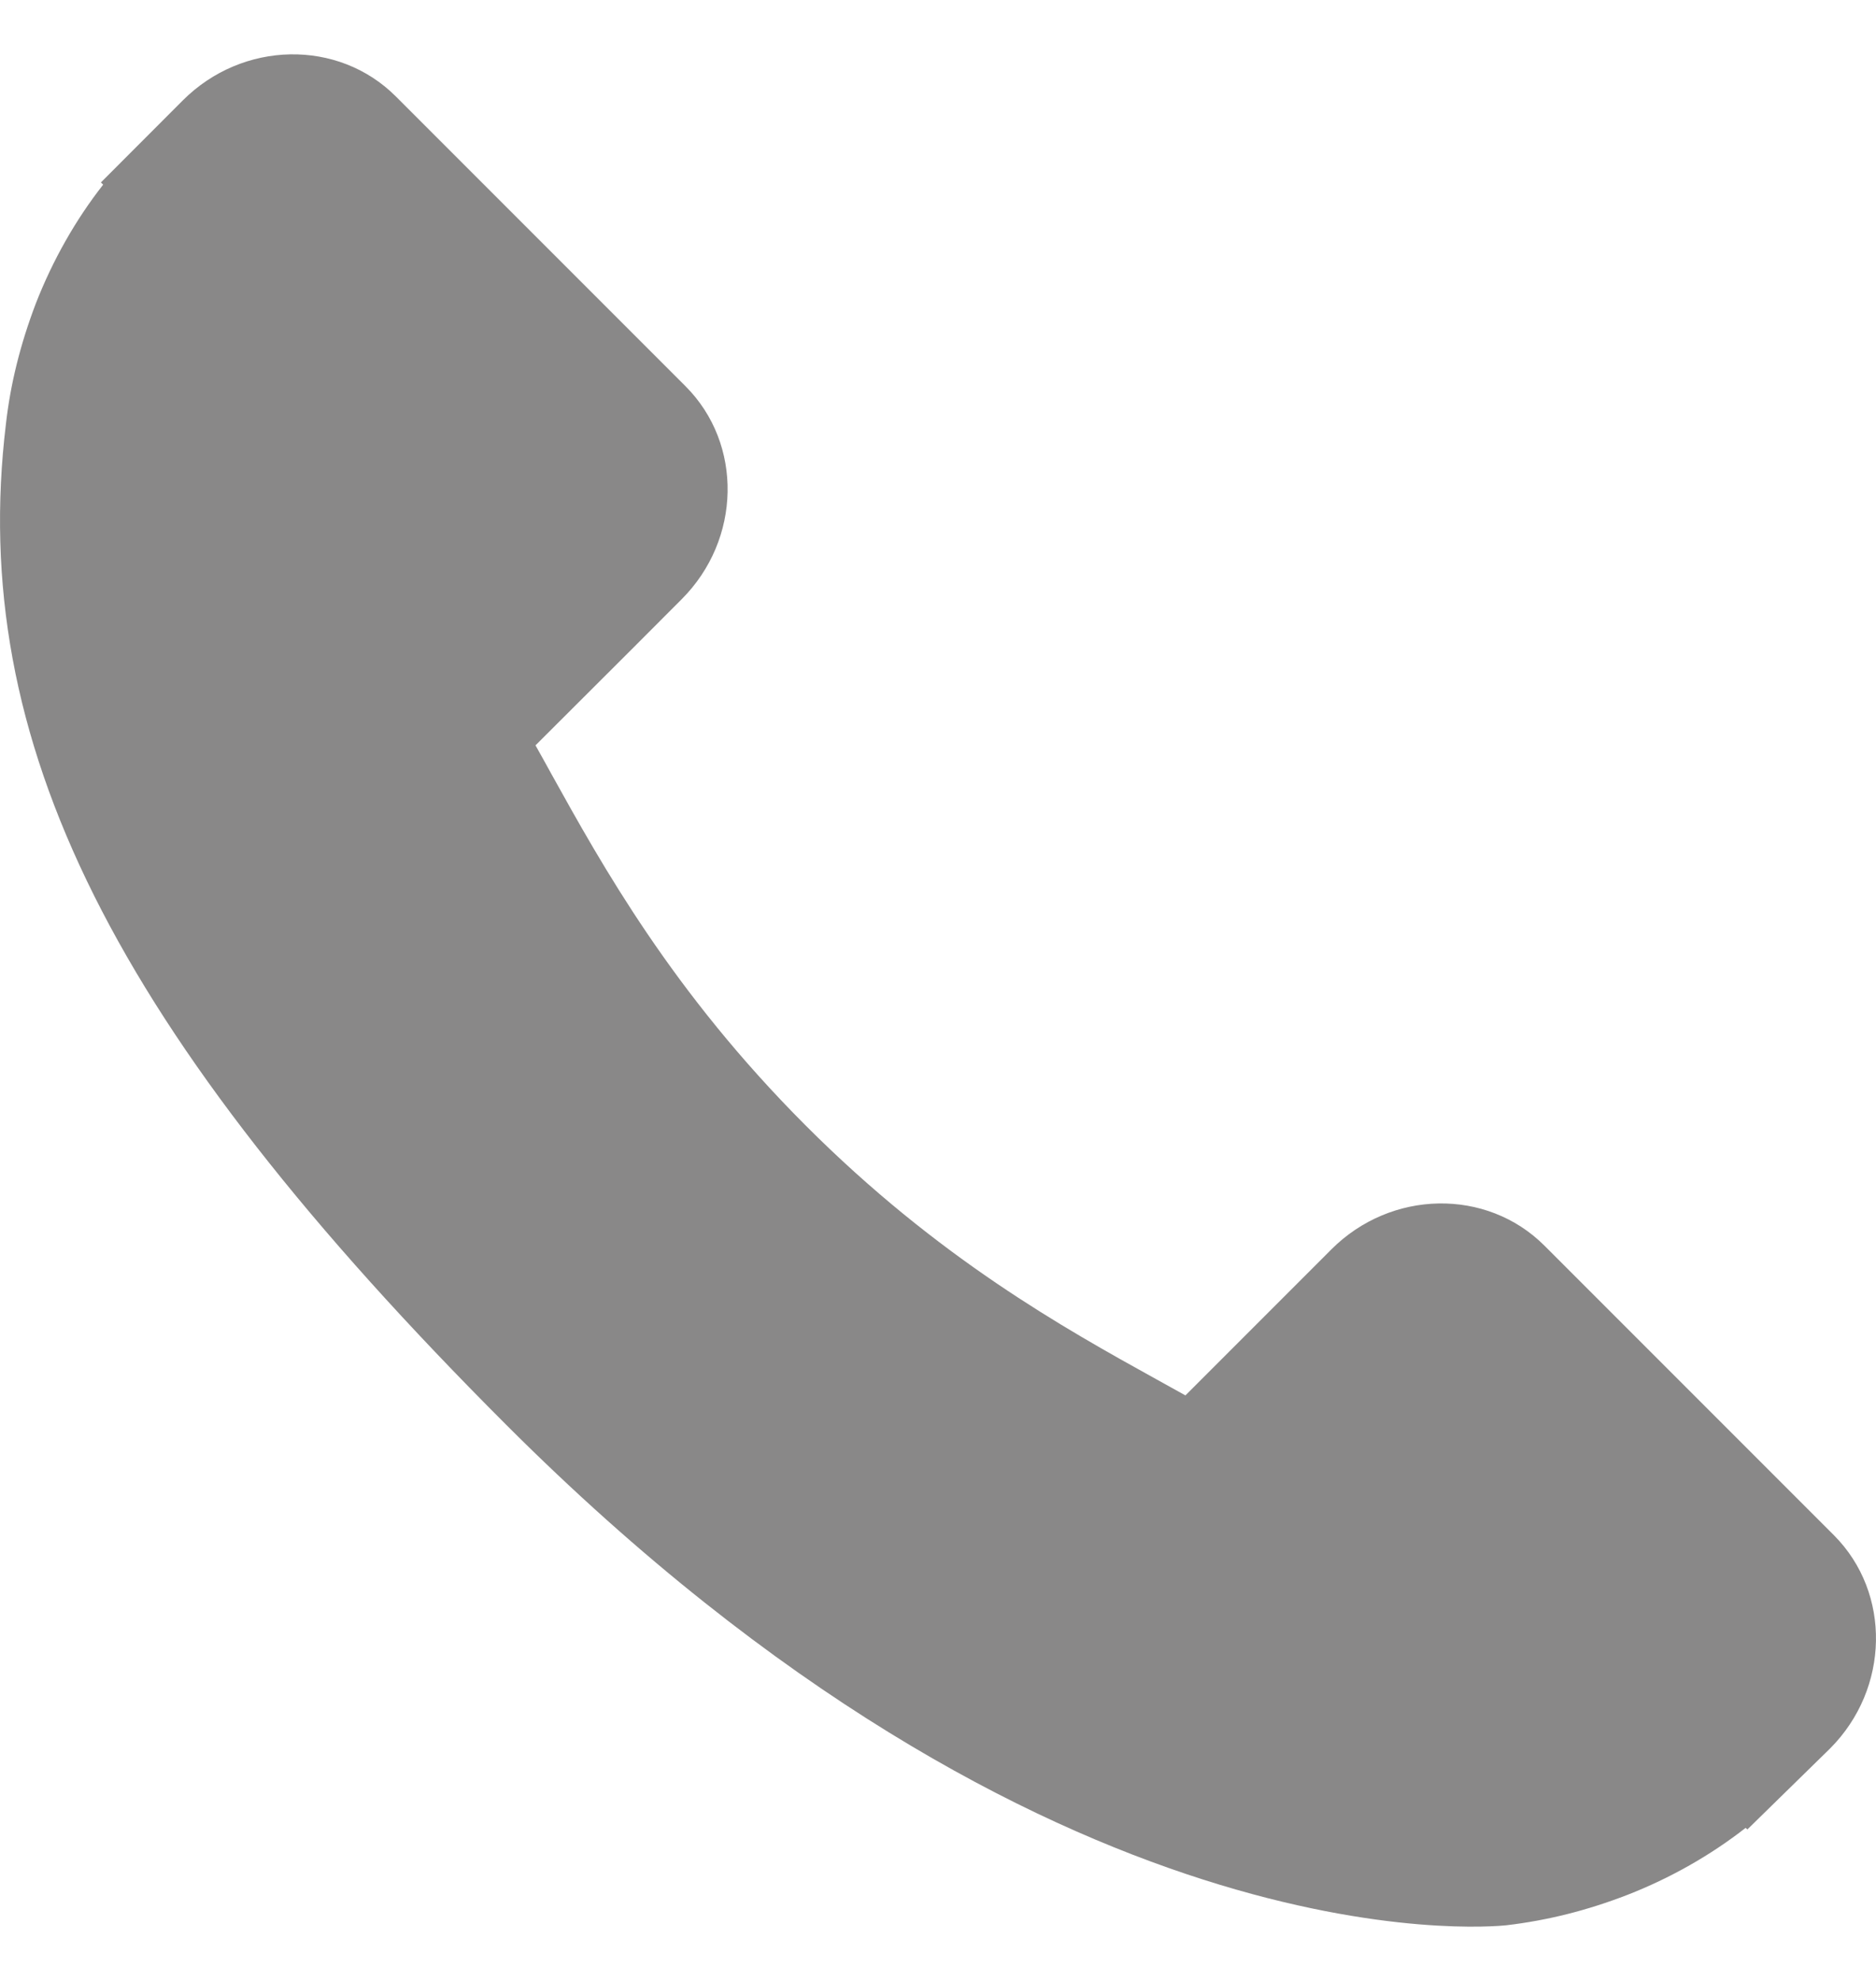 <?xml version="1.0" encoding="utf-8"?>
<!-- Generator: Adobe Illustrator 16.0.0, SVG Export Plug-In . SVG Version: 6.00 Build 0)  -->
<!DOCTYPE svg PUBLIC "-//W3C//DTD SVG 1.1//EN" "http://www.w3.org/Graphics/SVG/1.1/DTD/svg11.dtd">
<svg version="1.1" id="Layer_1" xmlns="http://www.w3.org/2000/svg" xmlns:xlink="http://www.w3.org/1999/xlink" x="0px" y="0px"
	 width="18px" height="19px" viewBox="0 0 18 19" enable-background="new 0 0 18 19" xml:space="preserve">
<g>
	<g>
		<g>
			<path fill="#898888" d="M17.597,14.726l-2.78-2.78c-0.554-0.552-1.471-0.535-2.043,0.038l-1.4,1.4
				c-0.089-0.049-0.181-0.1-0.276-0.153c-0.885-0.49-2.096-1.162-3.369-2.437c-1.277-1.278-1.95-2.49-2.441-3.375
				c-0.052-0.094-0.101-0.184-0.15-0.27l0.94-0.938l0.462-0.463c0.574-0.574,0.59-1.49,0.038-2.043l-2.78-2.78
				c-0.553-0.553-1.47-0.536-2.044,0.038L0.968,1.75L0.99,1.771C0.727,2.106,0.507,2.493,0.344,2.91
				C0.193,3.307,0.1,3.686,0.057,4.065C-0.31,7.108,1.08,9.889,4.854,13.663c5.216,5.216,9.42,4.822,9.602,4.803
				c0.395-0.047,0.773-0.142,1.158-0.291c0.413-0.161,0.8-0.381,1.135-0.643l0.017,0.015l0.794-0.777
				C18.132,16.196,18.148,15.279,17.597,14.726z"/>
		</g>
	</g>
</g>
</svg>
